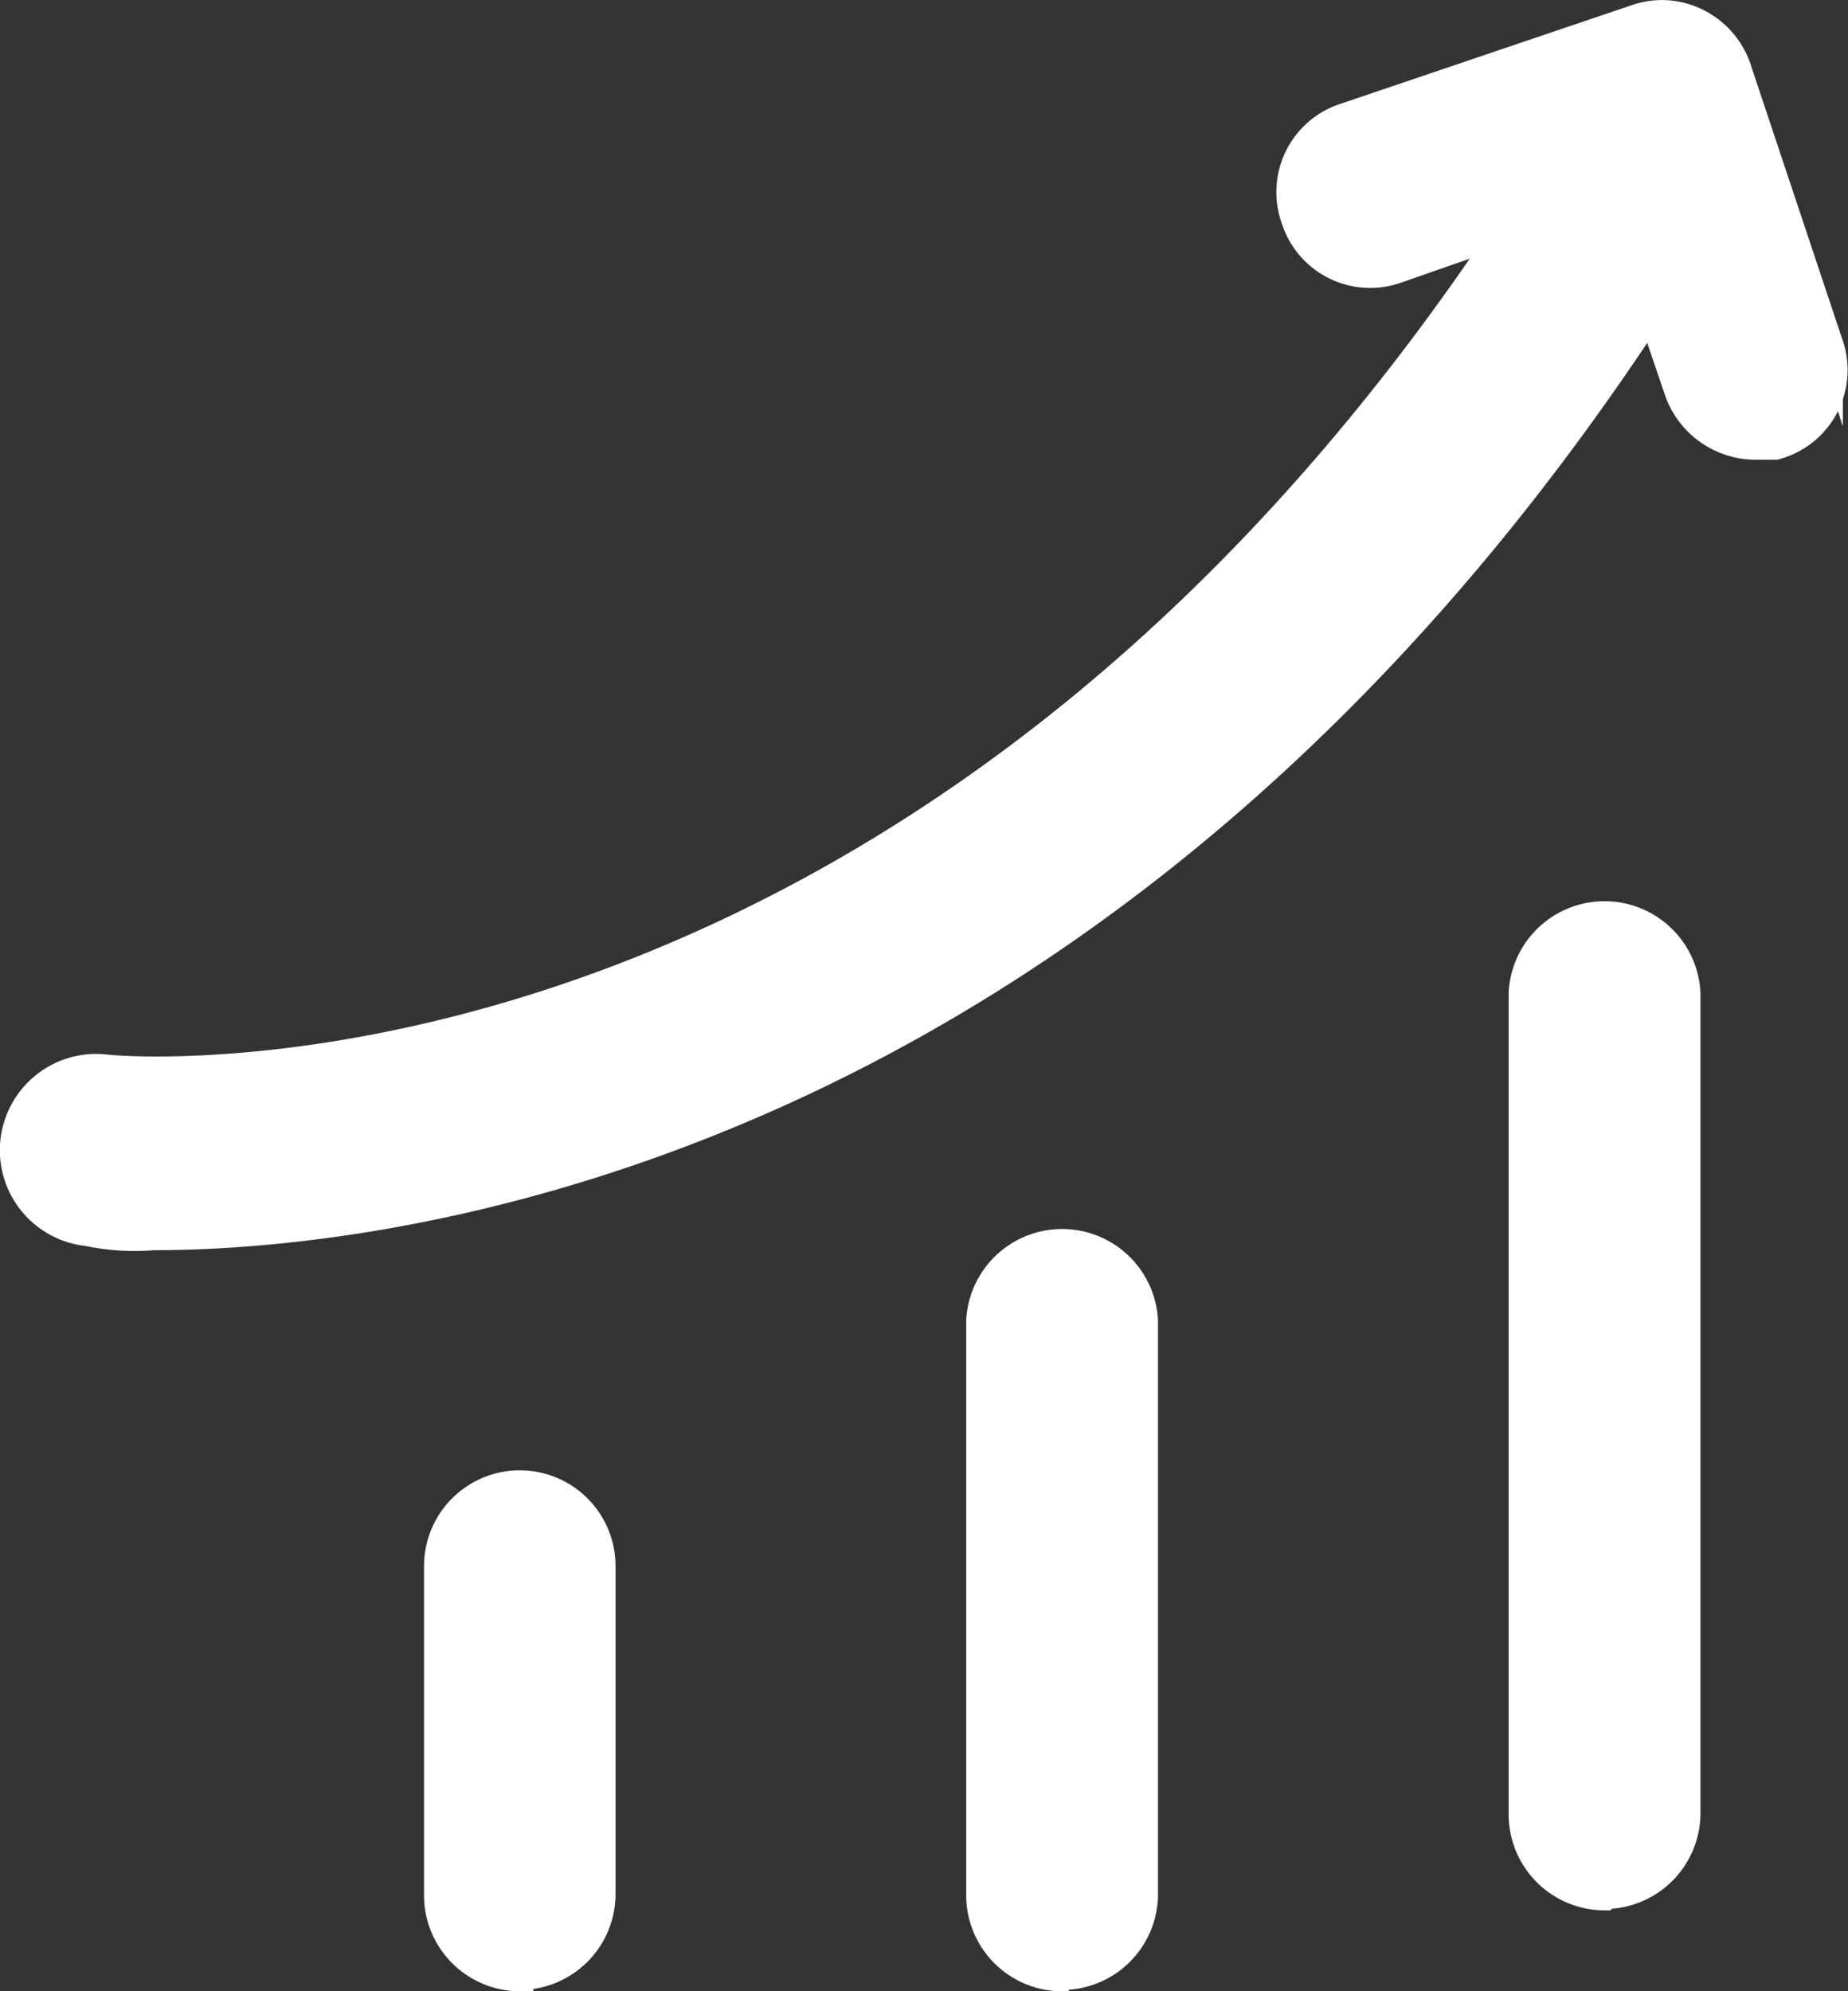 <svg xmlns="http://www.w3.org/2000/svg" viewBox="0 0 68.51 73.81"><rect x="0" y="0" width="68.51" height="73.81" fill="#333333" stroke="none"/><defs><style>.cls-1{fill:#fff;stroke:#fff;stroke-miterlimit:10;}</style></defs><title>股票信息-12</title><g id="图层_2" data-name="图层 2"><g id="图层_1-2" data-name="图层 1"><path class="cls-1" d="M19.27,73.31a3.06,3.06,0,0,1-3.05-3V58.05a3.05,3.05,0,0,1,6.1,0V70.26a3.06,3.06,0,0,1-3.05,3Z"/><path class="cls-1" d="M39.38,73.31a3.06,3.06,0,0,1-3.06-3V48.94a3.06,3.06,0,0,1,6.11,0V70.26a3.06,3.06,0,0,1-3,3Z"/><path class="cls-1" d="M59.49,70.31a3.06,3.06,0,0,1-3.06-3V36.79a3.06,3.06,0,0,1,6.11,0V67.26a3.06,3.06,0,0,1-3,3Z"/><path class="cls-1" d="M5.7,45.84a8.36,8.36,0,0,1-2.44-.15,3.07,3.07,0,0,1,.61-6.11C5.09,39.74,35,42,57.44,6a3.09,3.09,0,1,1,5.19,3.36C41.72,43.09,14.1,45.84,5.7,45.84Z"/><path class="cls-1" d="M65.07,16.54a3.06,3.06,0,0,1-2.9-2.14L59.73,7.23,51.79,10A2.94,2.94,0,0,1,48,8.14a2.94,2.94,0,0,1,1.83-3.81L60.64.67a2.9,2.9,0,0,1,2.29.15,3,3,0,0,1,1.53,1.83l3.36,10.07a2.92,2.92,0,0,1-2,3.82Z"/></g></g></svg>